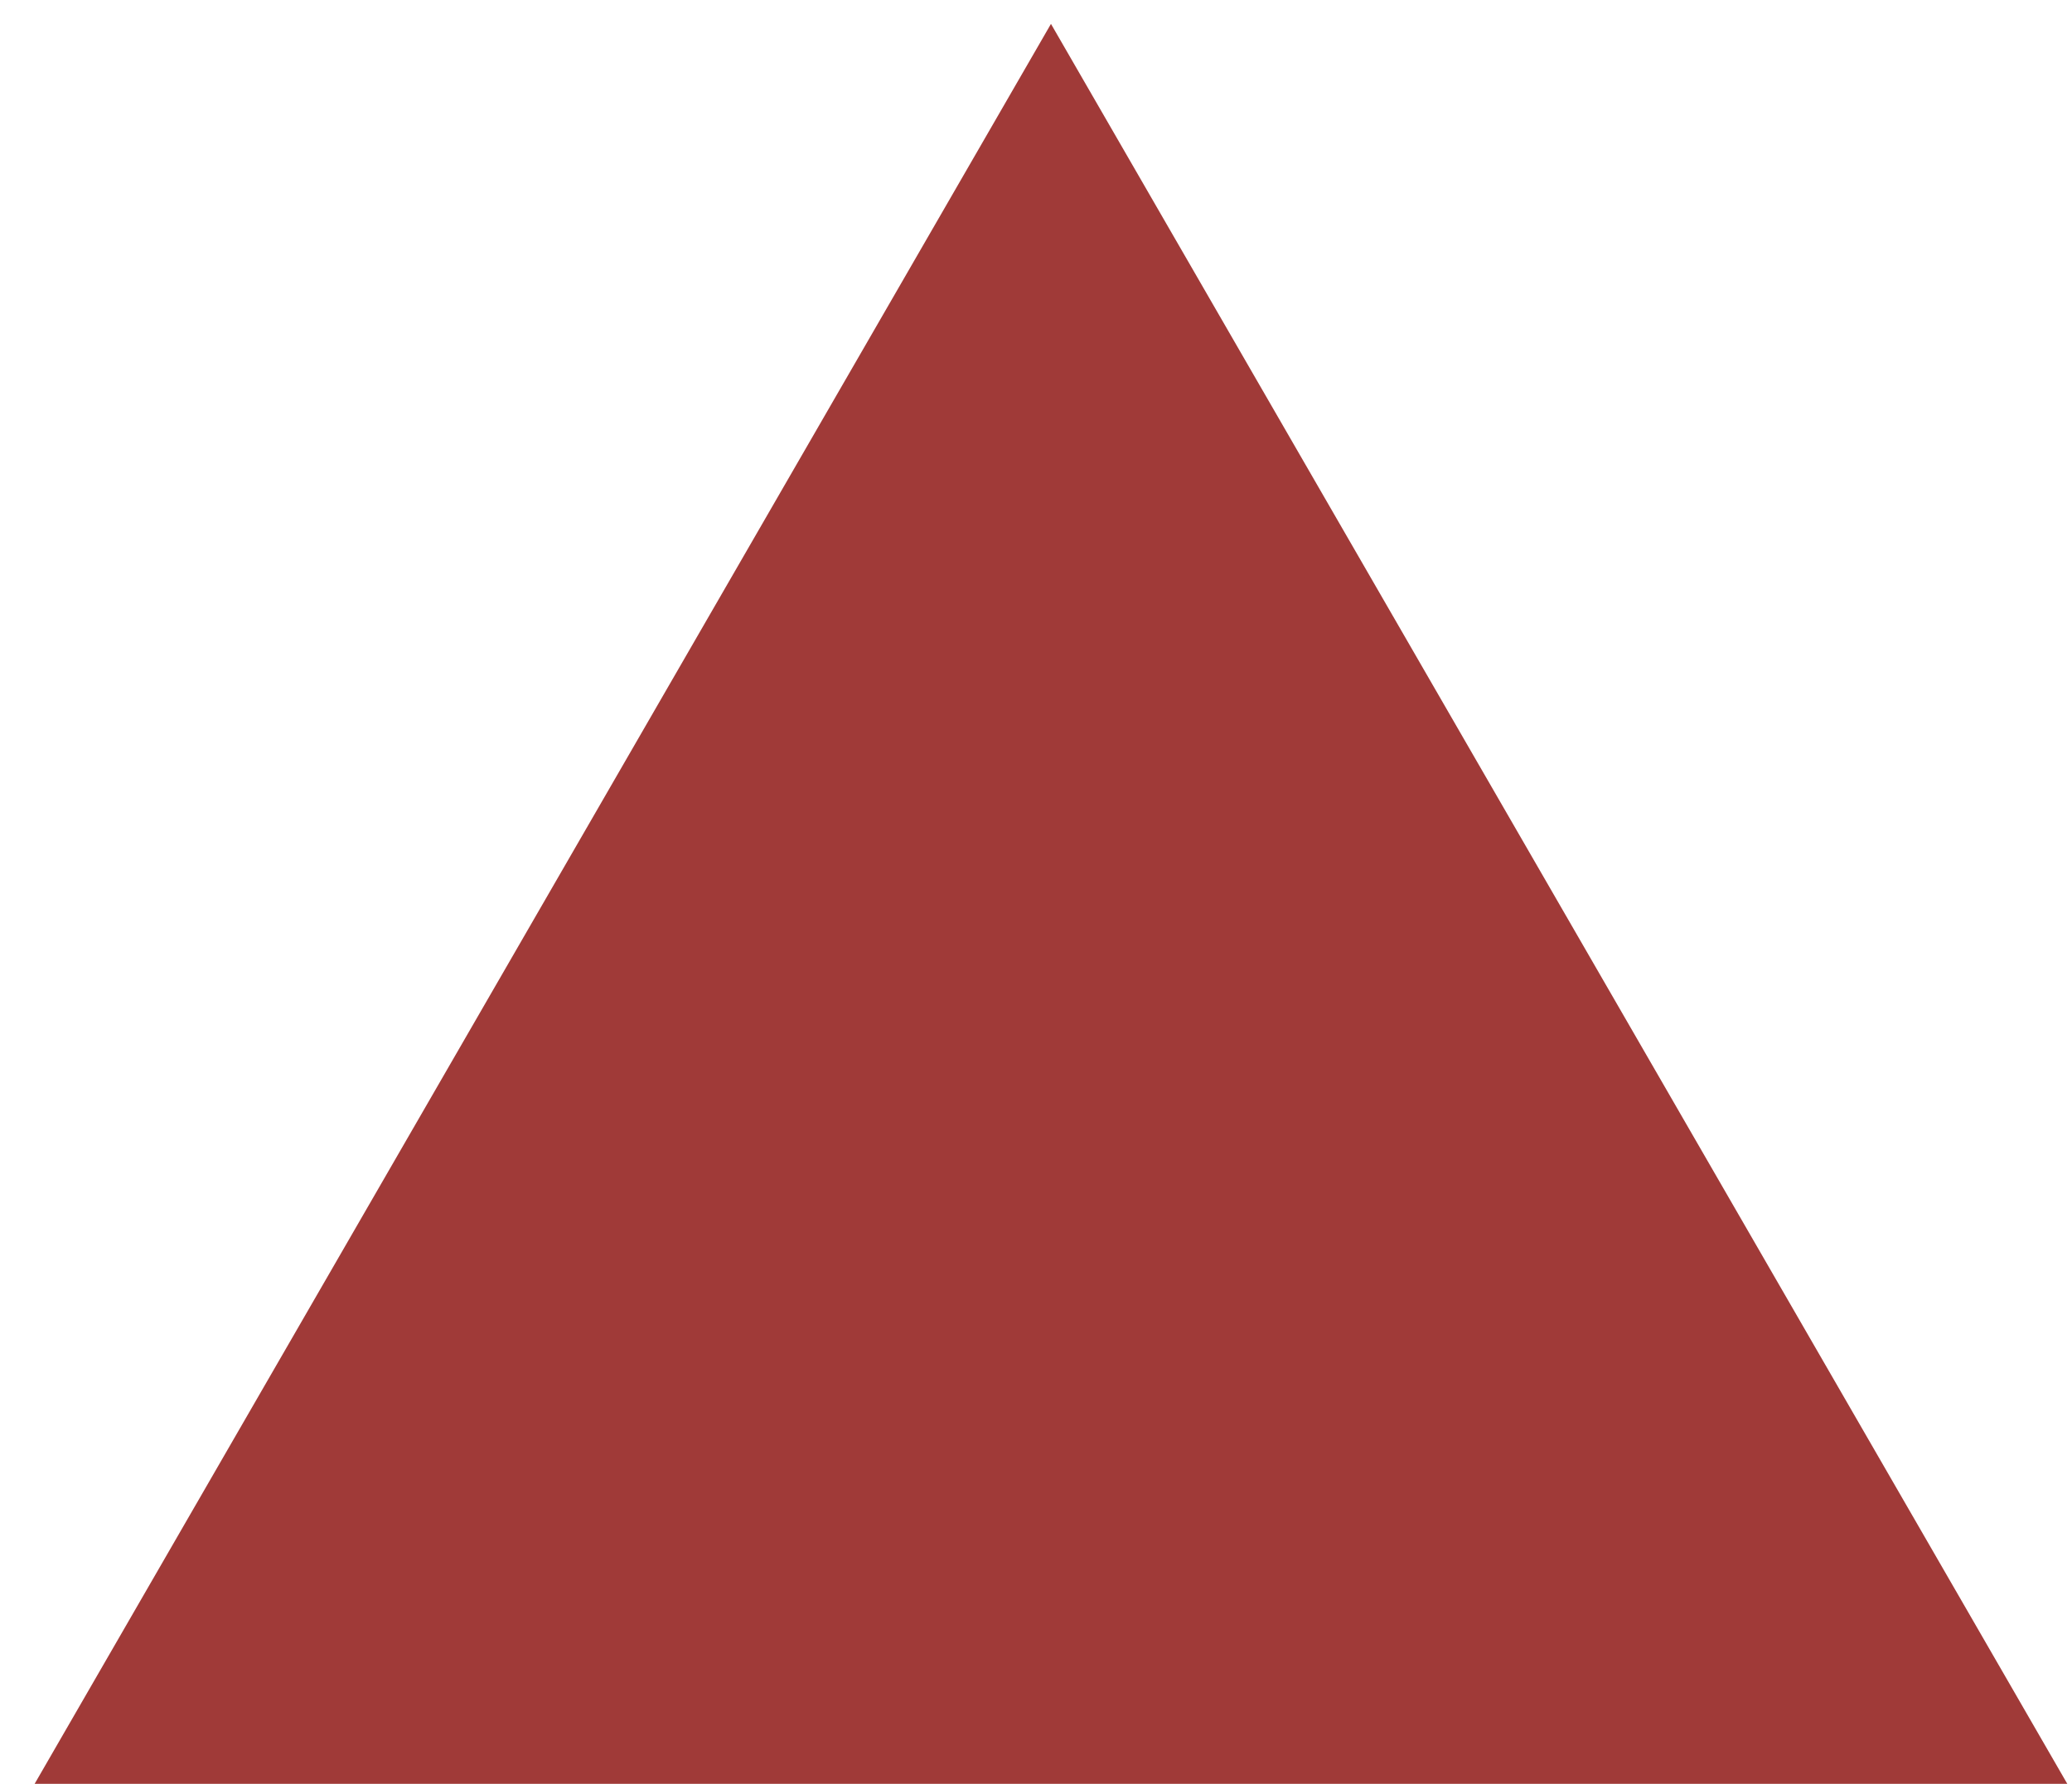 <?xml version="1.0" encoding="UTF-8"?> <svg xmlns="http://www.w3.org/2000/svg" width="36" height="31" viewBox="0 0 36 31" fill="none"><path d="M35.055 30.505H1.465L18.26 1.415L35.055 30.505Z" fill="#A03A38" stroke="#A03A38"></path></svg> 